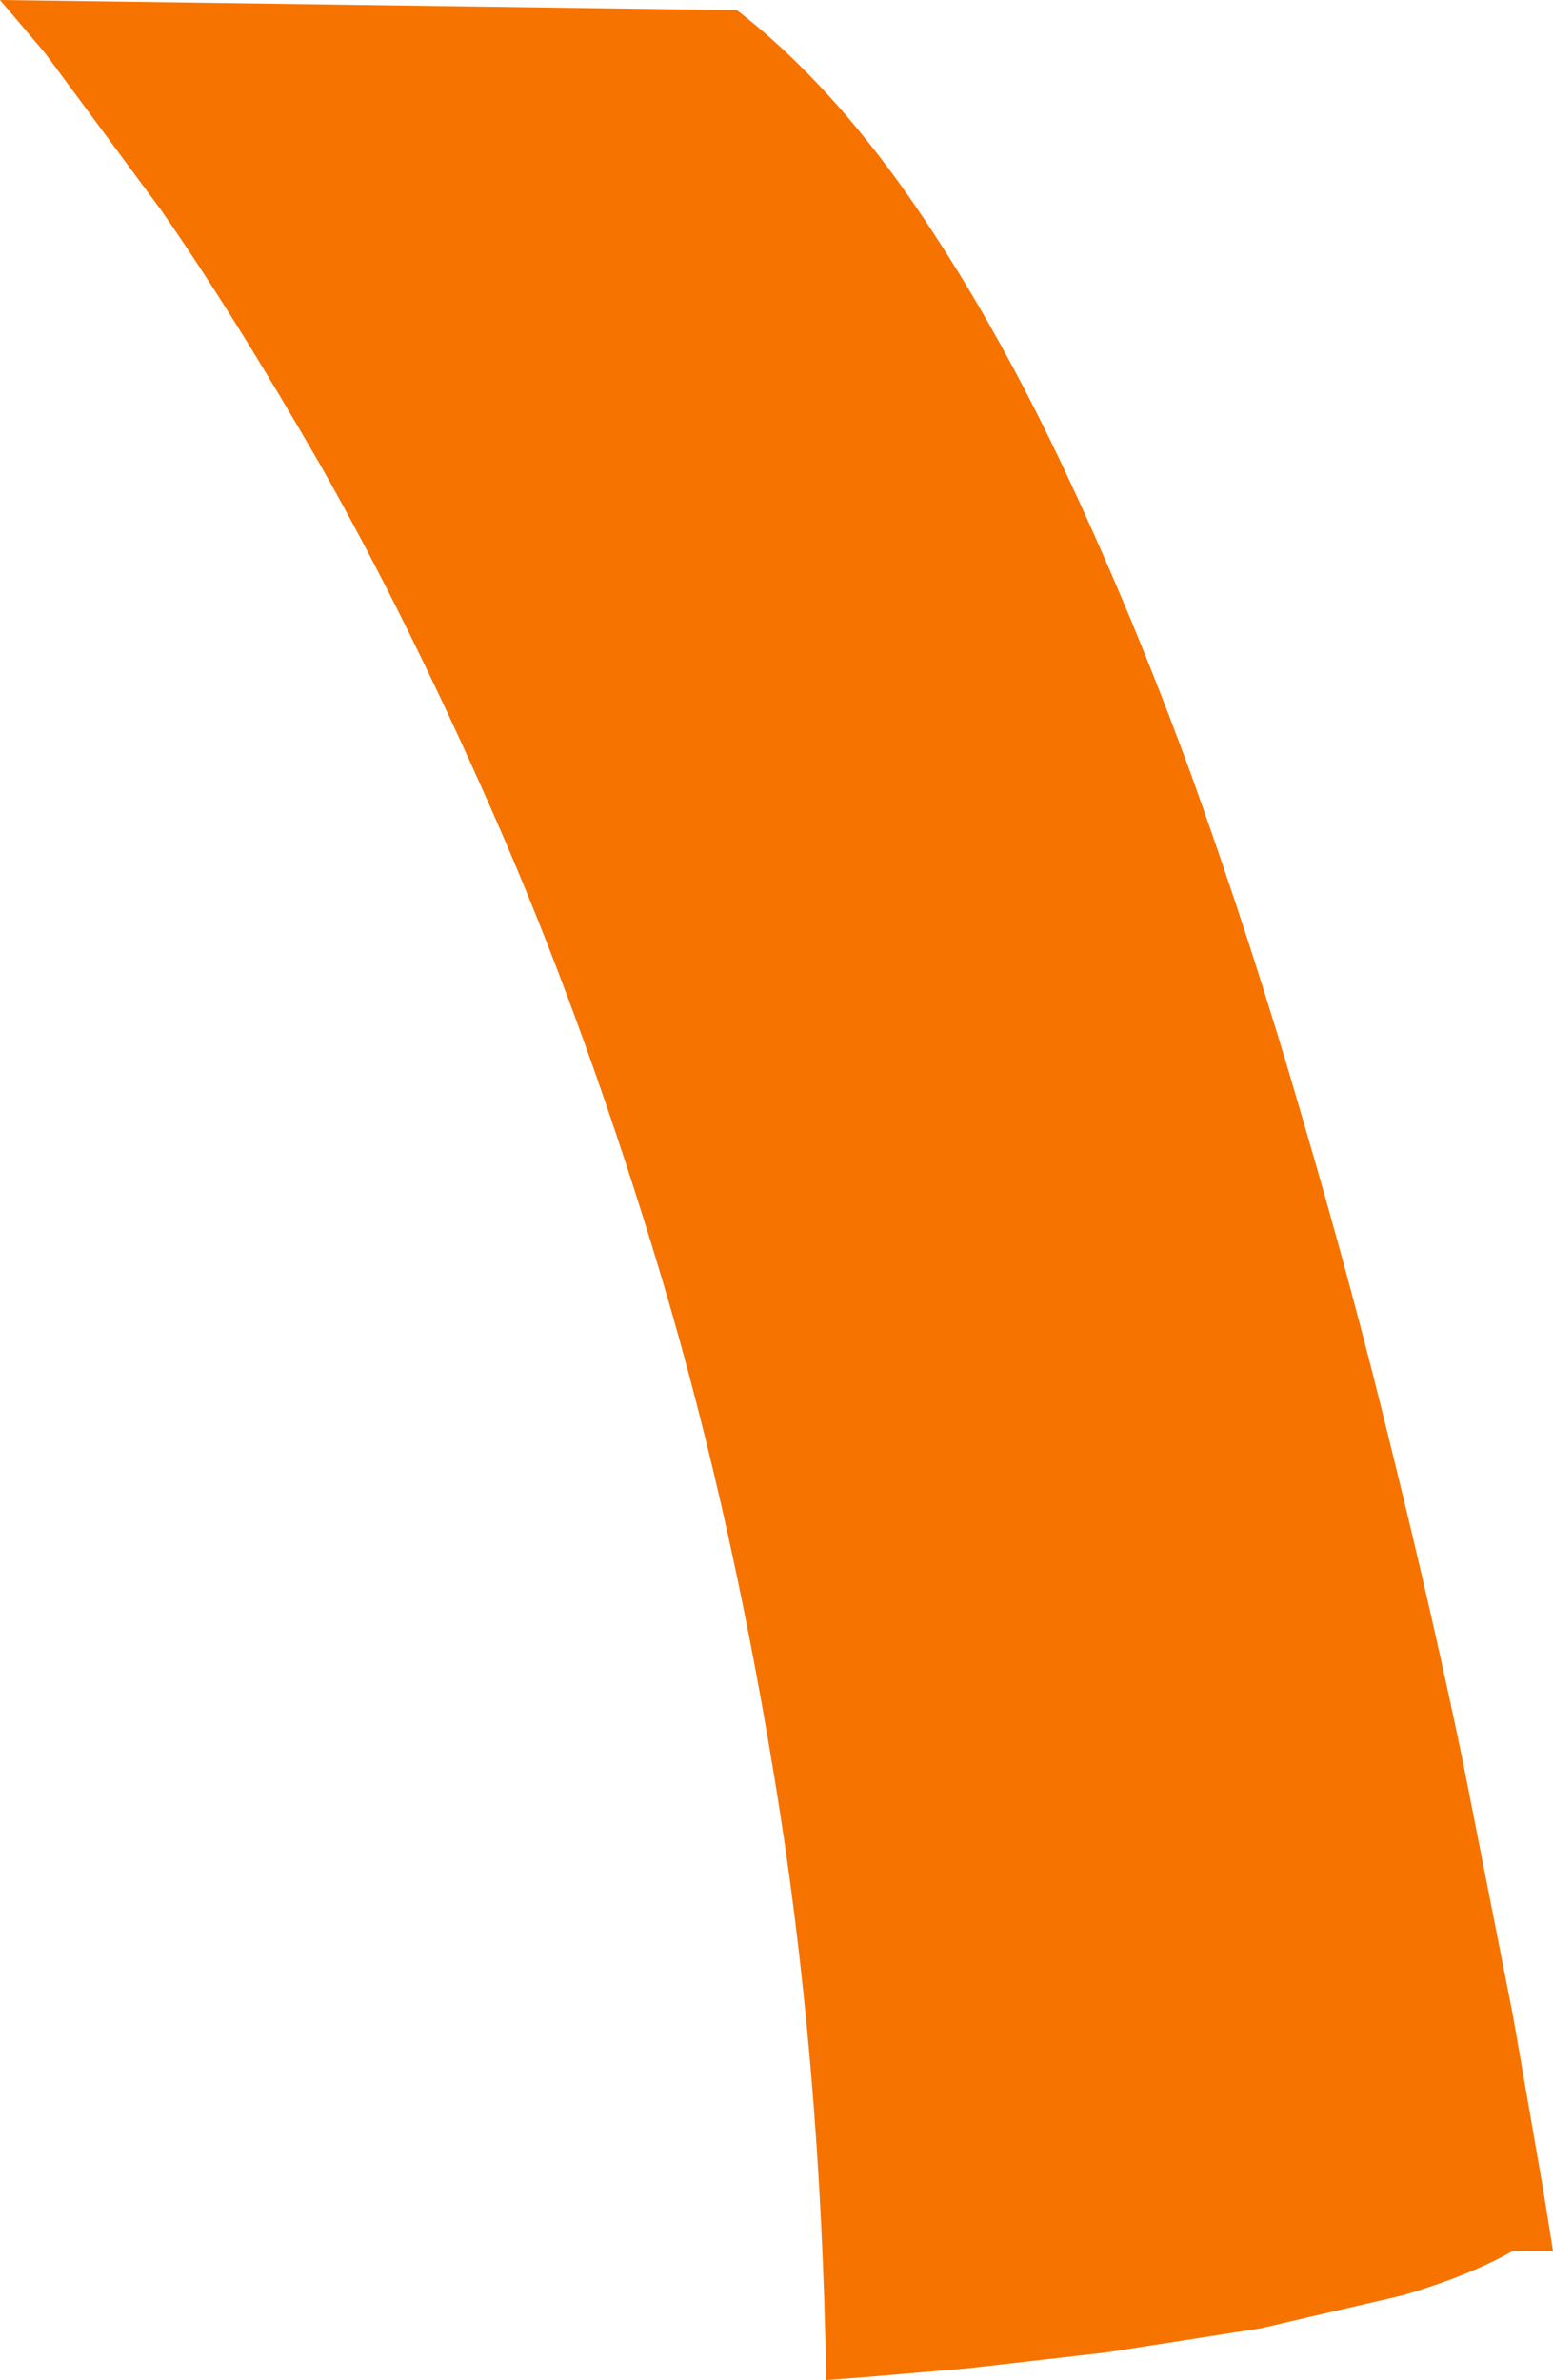 <?xml version="1.0" encoding="UTF-8" standalone="no"?>
<svg xmlns:xlink="http://www.w3.org/1999/xlink" height="164.0px" width="107.05px" xmlns="http://www.w3.org/2000/svg">
  <g transform="matrix(1.0, 0.0, 0.0, 1.0, 0.0, 0.0)">
    <path d="M82.15 53.5 Q86.3 65.05 89.75 76.95 93.25 88.85 96.0 100.2 98.8 111.55 100.85 121.45 L104.3 138.95 106.35 150.75 107.05 155.1 104.3 155.1 Q101.3 156.8 96.75 158.15 L86.85 160.45 76.25 162.1 66.65 163.2 59.65 163.8 56.95 164.0 Q56.6 141.8 53.35 122.3 50.15 102.8 45.05 86.2 39.95 69.55 33.95 55.95 27.95 42.35 22.0 31.9 16.0 21.5 11.05 14.4 L3.1 3.65 0.0 0.0 50.8 0.7 Q57.05 5.55 62.65 13.55 68.25 21.6 73.1 31.8 77.95 42.0 82.15 53.5" fill="#f67300" fill-rule="evenodd" stroke="none"/>
  </g>
</svg>

